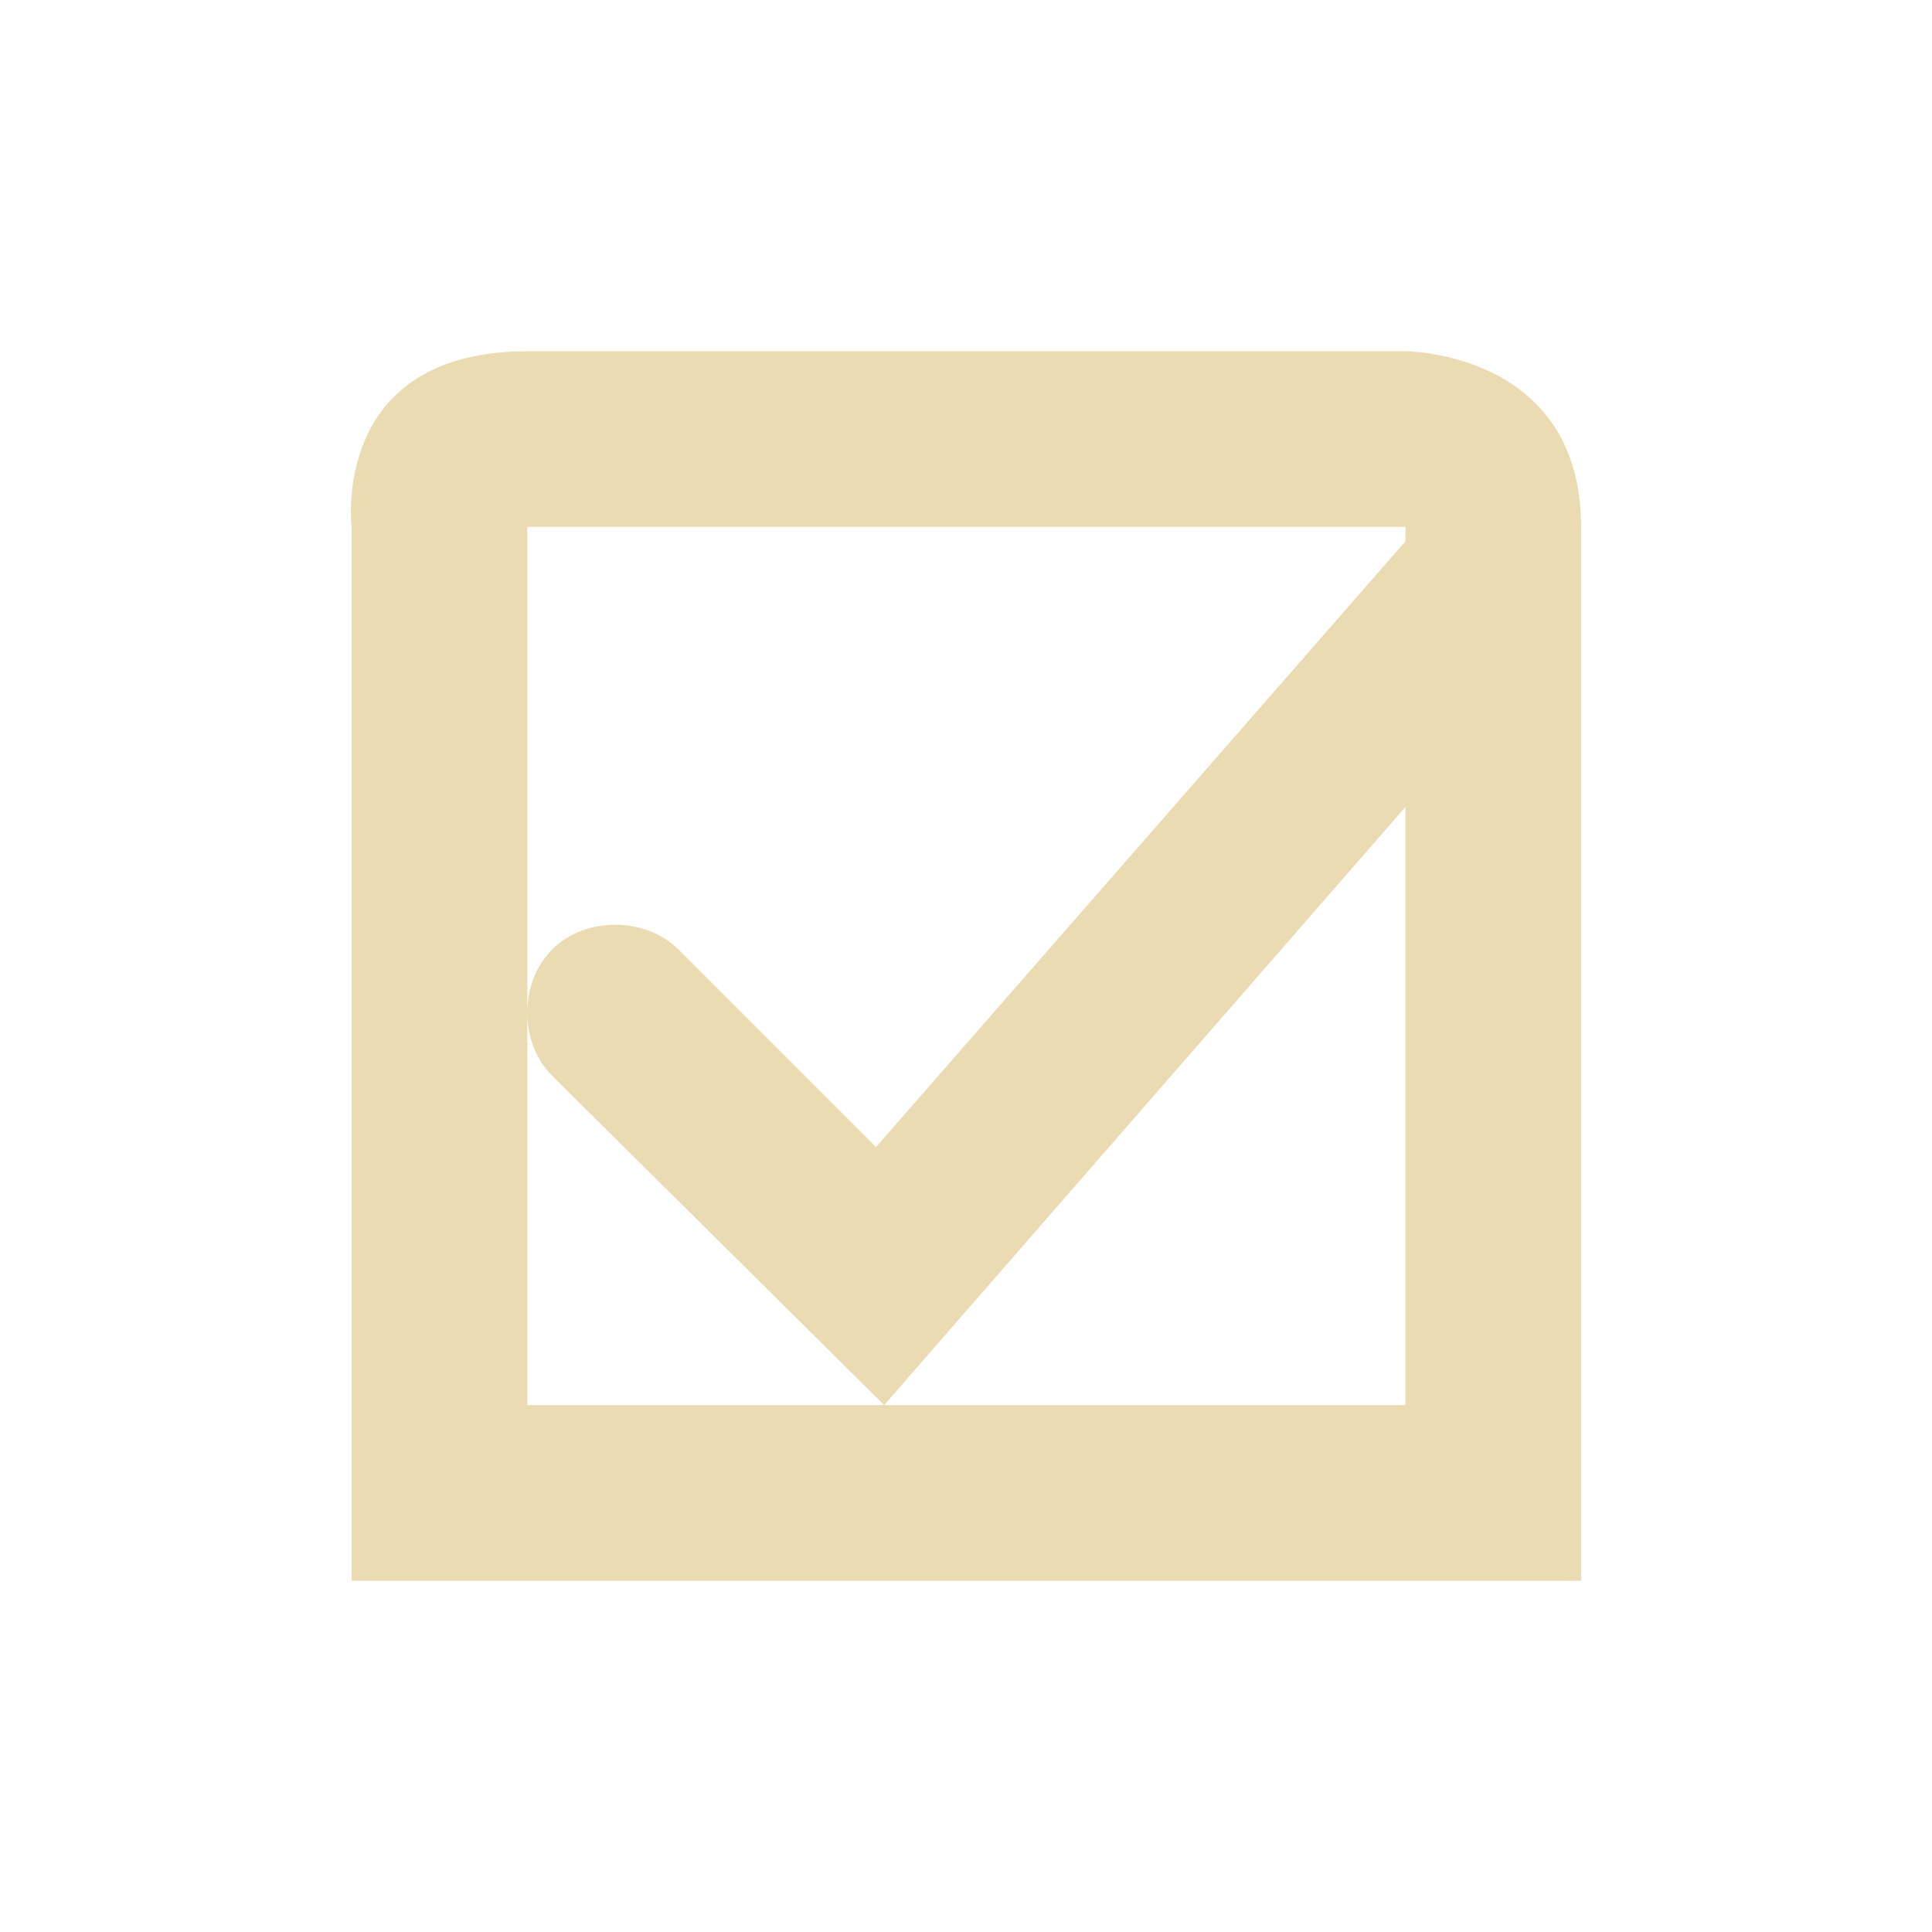 <svg width="22" height="22" version="1.1" viewBox="0 0 22 22" xmlns="http://www.w3.org/2000/svg">
  <defs>
    <style id="current-color-scheme" type="text/css">.ColorScheme-Text { color:#ebdbb2; } .ColorScheme-Highlight { color:#458588; }</style>
  </defs>
  <path class="ColorScheme-Text" d="m6.004 4c-2.25 0-2 2-2 2v12h14v-12c0-2-2-2-2-2zm0 2h10v0.164l-6.029 6.898-2.25-2.25c-0.376-0.376-1.061-0.376-1.438 0-0.188 0.188-0.283 0.453-0.283 0.719s0.095 0.531 0.283 0.719c0.011 0.011 3.781 3.75 3.781 3.75l5.936-6.811v6.811h-10z" fill="currentColor"/>
</svg>
